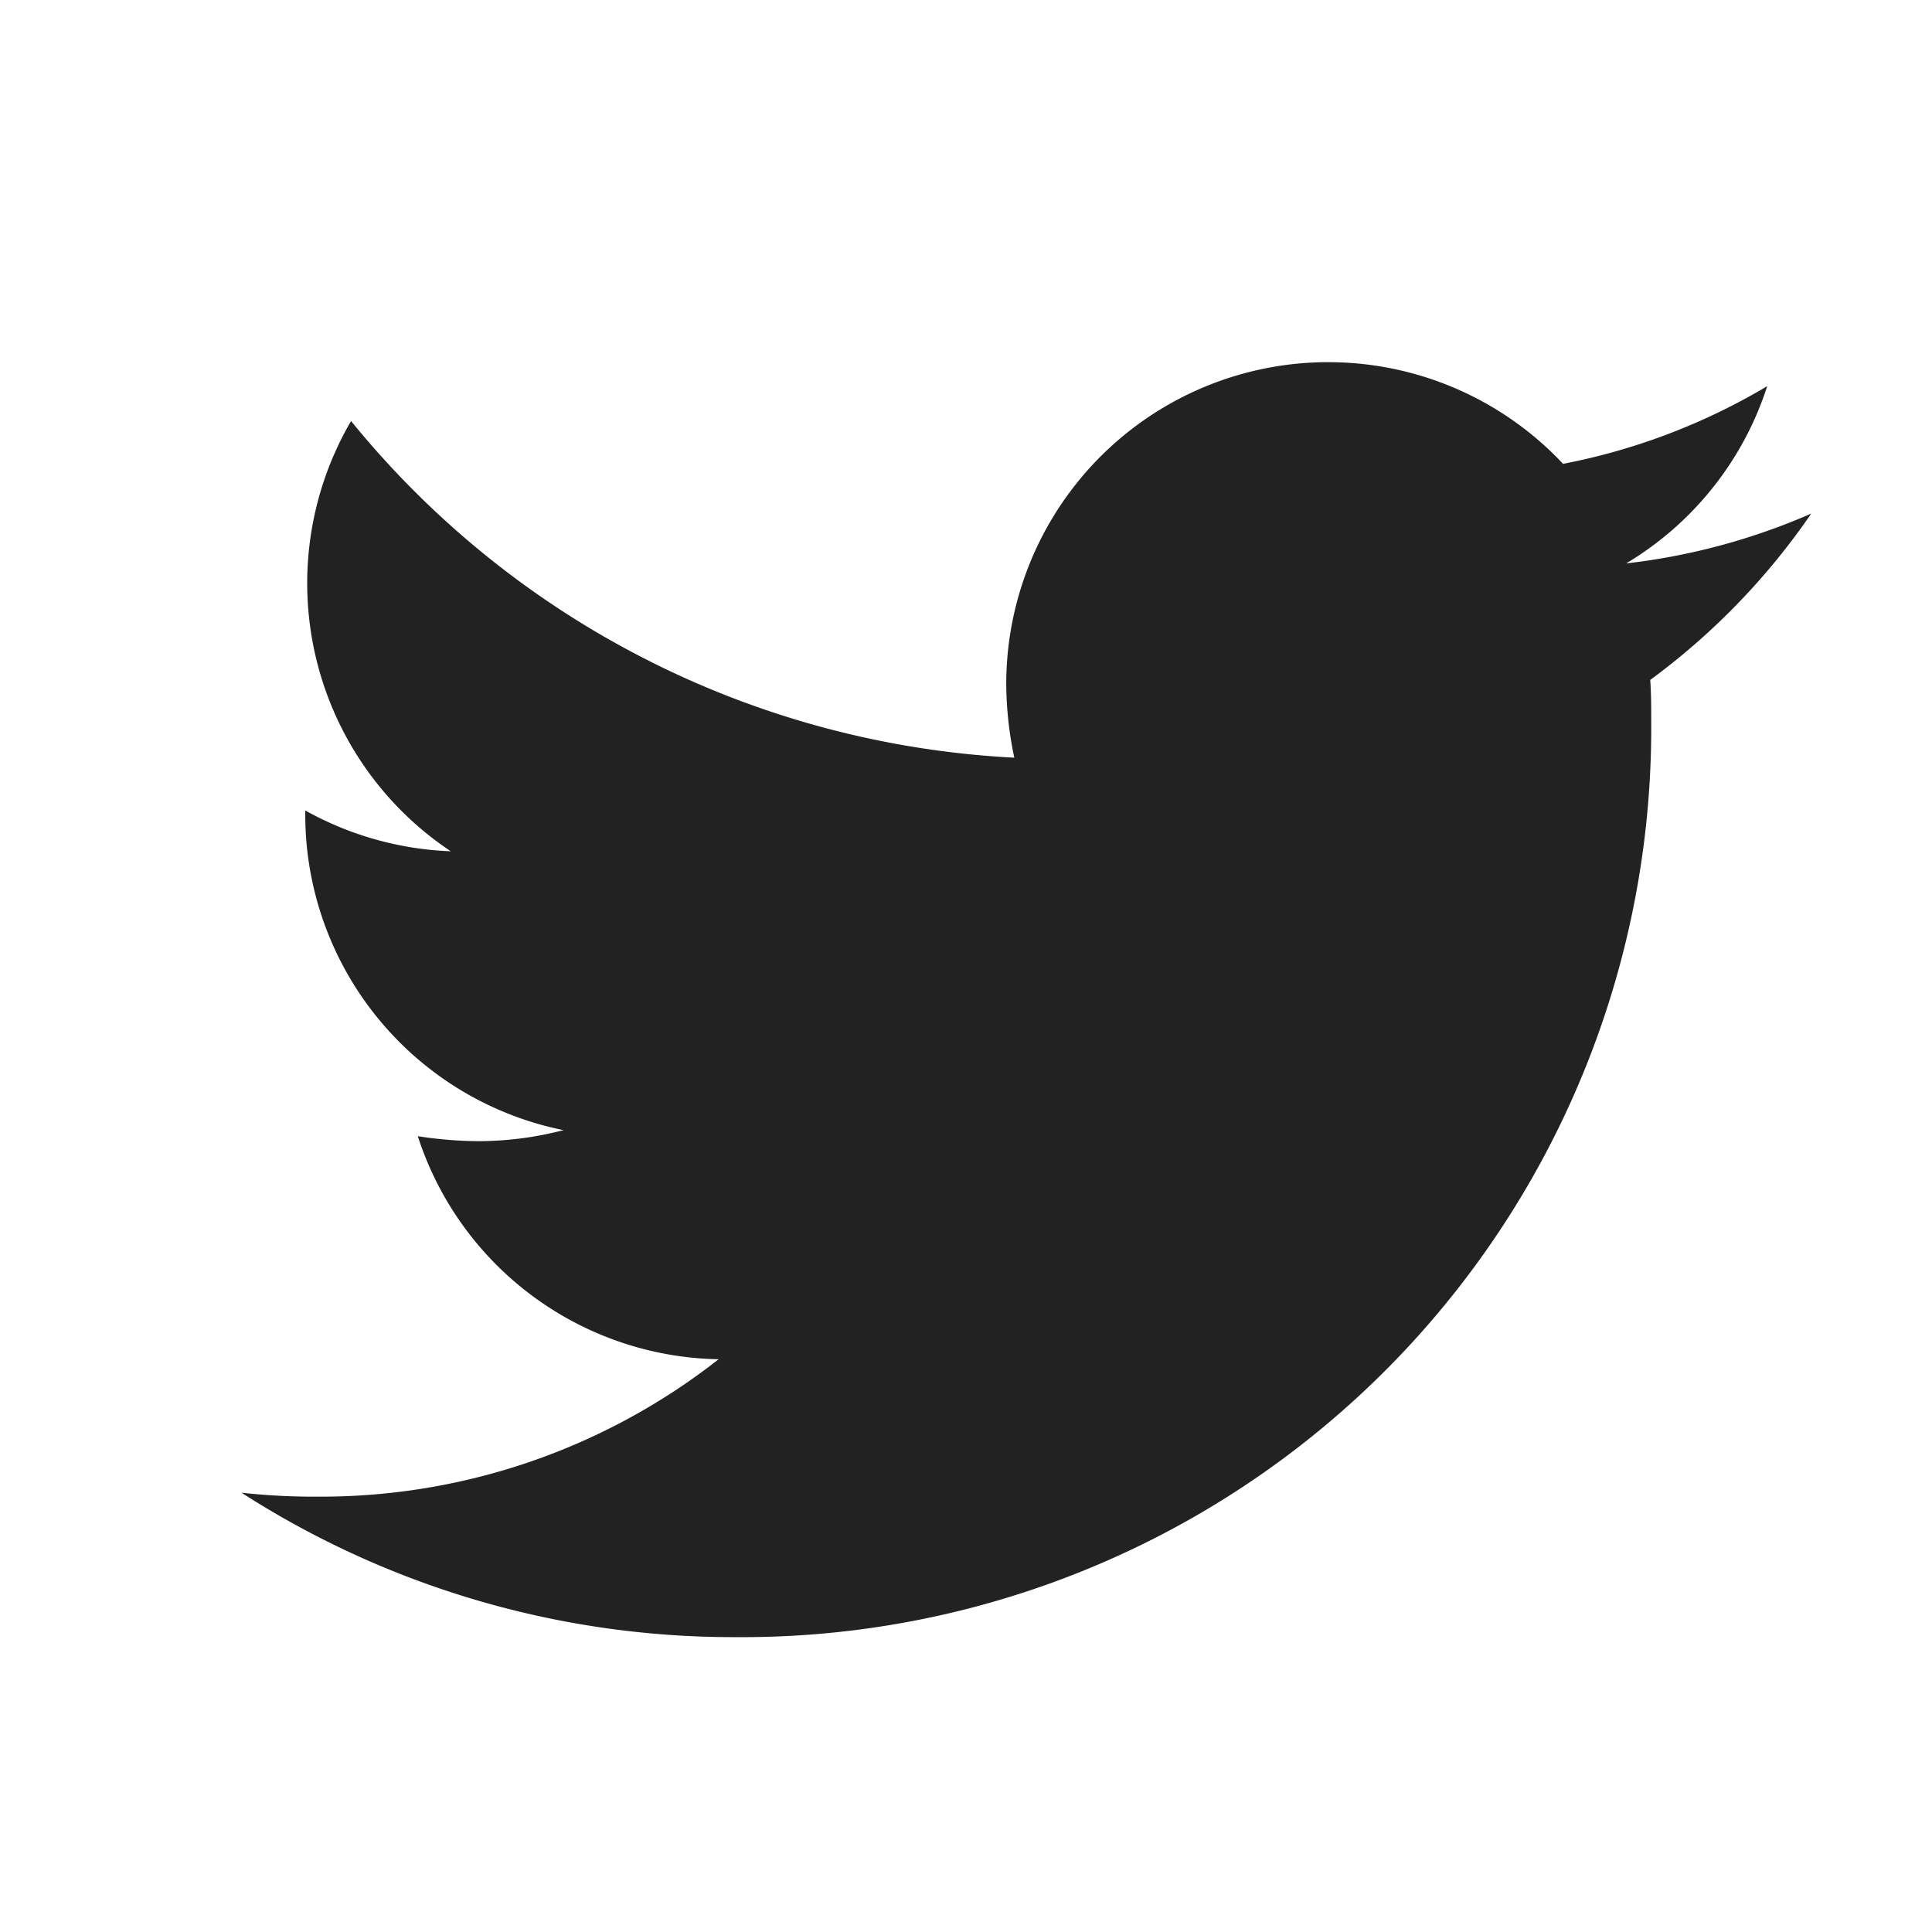 <svg height="24" viewBox="0 0 24 24" width="24" xmlns="http://www.w3.org/2000/svg"><path d="m0 0h24v24h-24z" fill="none"/><path d="m17.5 7.328c.012.173.012.346.012.52a11.293 11.293 0 0 1 -11.375 11.37 11.294 11.294 0 0 1 -6.137-1.794 8.268 8.268 0 0 0 .965.049 8 8 0 0 0 4.962-1.707 4 4 0 0 1 -3.737-2.771 5.04 5.04 0 0 0 .755.062 4.227 4.227 0 0 0 1.055-.137 4 4 0 0 1 -3.208-3.92v-.051a4.025 4.025 0 0 0 1.808.507 4 4 0 0 1 -1.239-5.345 11.36 11.36 0 0 0 8.239 4.182 4.512 4.512 0 0 1 -.1-.916 4 4 0 0 1 6.917-2.734 7.868 7.868 0 0 0 2.536-.965 3.986 3.986 0 0 1 -1.753 2.202 8.012 8.012 0 0 0 2.3-.619 8.591 8.591 0 0 1 -2 2.066z" fill="#222" transform="translate(3 1.119)"/></svg>